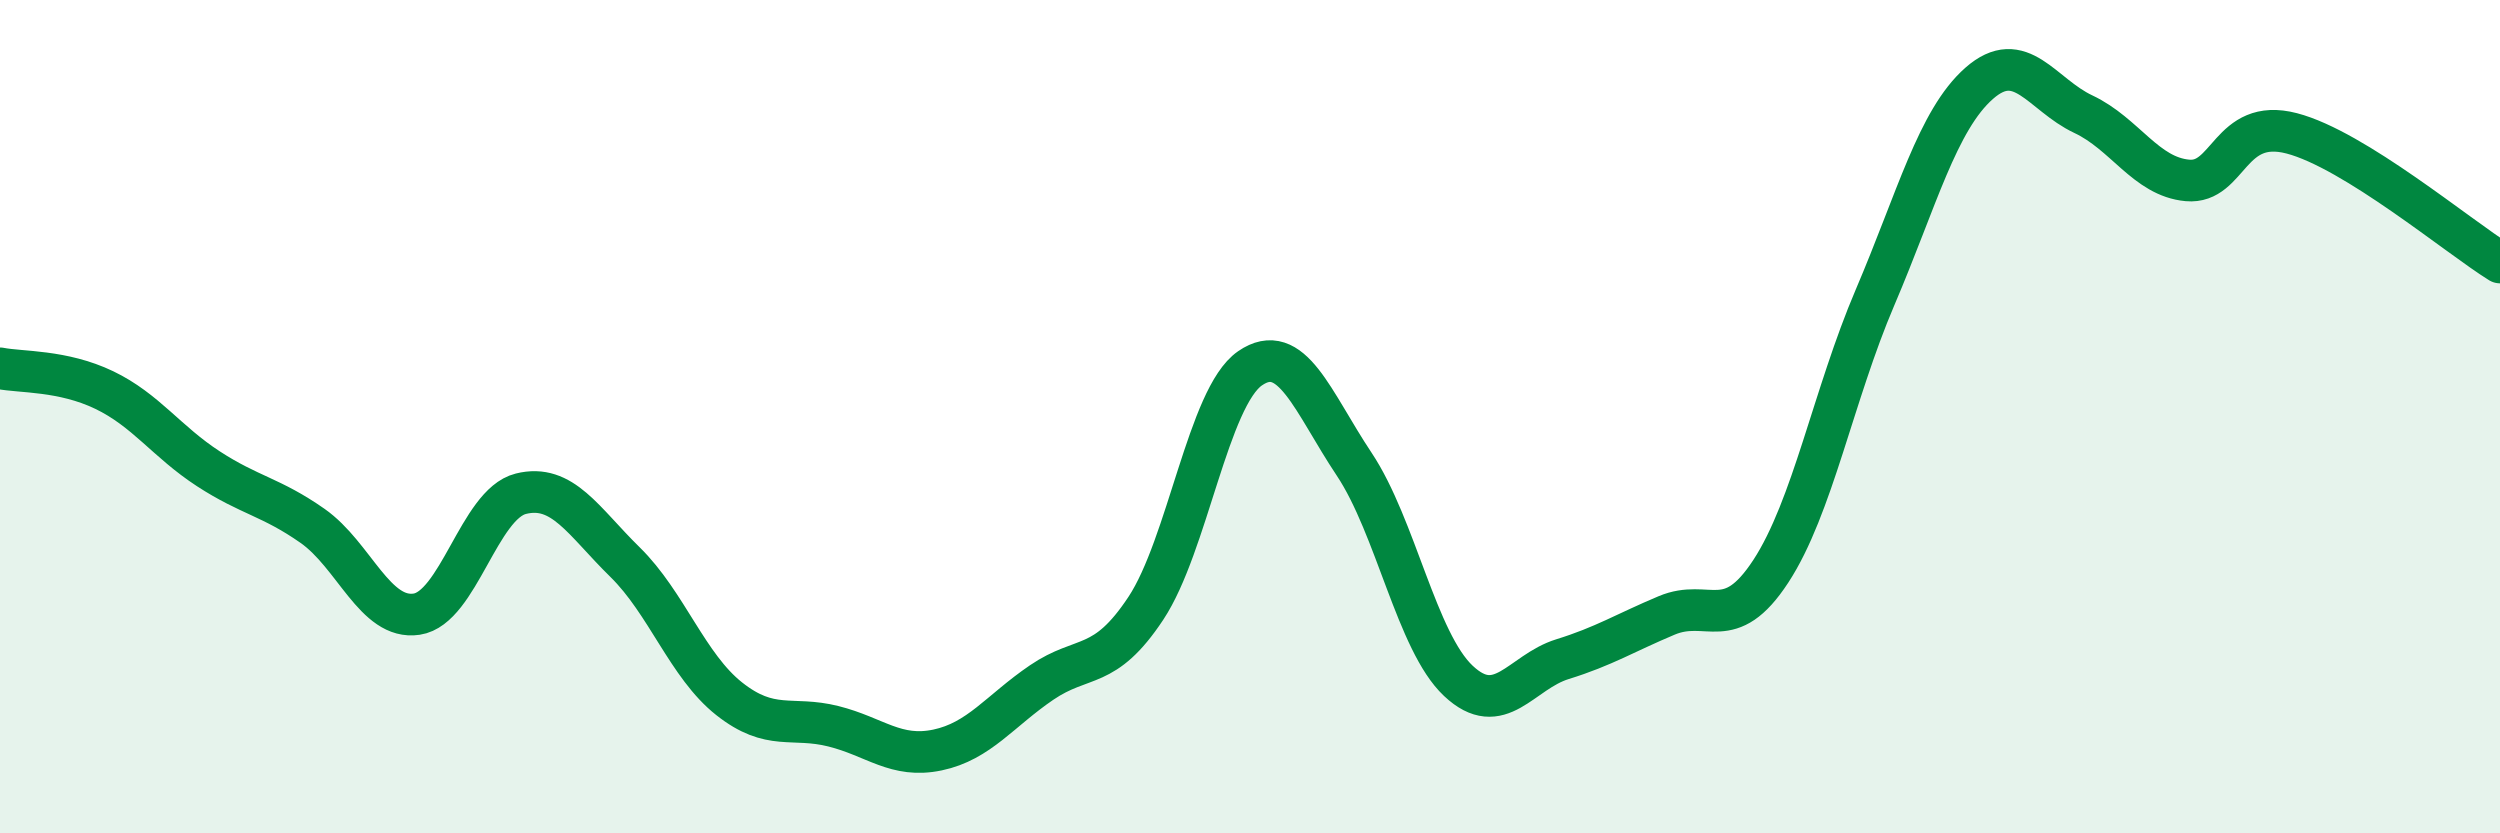 
    <svg width="60" height="20" viewBox="0 0 60 20" xmlns="http://www.w3.org/2000/svg">
      <path
        d="M 0,8.84 C 0.5,8.94 1.5,8.88 2.5,9.36 C 3.5,9.84 4,10.6 5,11.25 C 6,11.9 6.5,11.92 7.5,12.62 C 8.5,13.32 9,14.89 10,14.74 C 11,14.59 11.5,12.1 12.5,11.85 C 13.5,11.6 14,12.51 15,13.49 C 16,14.47 16.5,15.98 17.5,16.77 C 18.5,17.56 19,17.18 20,17.43 C 21,17.68 21.5,18.21 22.5,18 C 23.5,17.79 24,17.06 25,16.38 C 26,15.7 26.5,16.11 27.5,14.6 C 28.5,13.09 29,9.53 30,8.84 C 31,8.15 31.5,9.64 32.5,11.14 C 33.5,12.64 34,15.4 35,16.34 C 36,17.28 36.5,16.13 37.5,15.82 C 38.5,15.51 39,15.19 40,14.77 C 41,14.35 41.5,15.24 42.5,13.71 C 43.5,12.18 44,9.48 45,7.14 C 46,4.8 46.5,2.88 47.5,2 C 48.5,1.12 49,2.27 50,2.74 C 51,3.21 51.5,4.24 52.5,4.33 C 53.5,4.42 53.5,2.81 55,3.2 C 56.5,3.59 59,5.68 60,6.3L60 20L0 20Z"
        fill="#008740"
        opacity="0.1"
        stroke-linecap="round"
        stroke-linejoin="round"
      />
      <path
        d="M 0,8.84 C 0.5,8.94 1.5,8.88 2.5,9.36 C 3.5,9.84 4,10.6 5,11.25 C 6,11.9 6.5,11.92 7.5,12.62 C 8.5,13.32 9,14.89 10,14.74 C 11,14.59 11.5,12.1 12.5,11.85 C 13.5,11.6 14,12.51 15,13.49 C 16,14.47 16.5,15.98 17.5,16.77 C 18.5,17.56 19,17.18 20,17.43 C 21,17.68 21.5,18.21 22.5,18 C 23.5,17.79 24,17.06 25,16.38 C 26,15.7 26.5,16.11 27.5,14.6 C 28.5,13.09 29,9.53 30,8.84 C 31,8.15 31.5,9.64 32.5,11.14 C 33.5,12.64 34,15.4 35,16.34 C 36,17.28 36.5,16.13 37.5,15.82 C 38.5,15.51 39,15.19 40,14.77 C 41,14.35 41.5,15.24 42.5,13.71 C 43.5,12.18 44,9.48 45,7.14 C 46,4.8 46.5,2.88 47.5,2 C 48.5,1.12 49,2.27 50,2.74 C 51,3.21 51.5,4.24 52.5,4.33 C 53.5,4.42 53.5,2.81 55,3.2 C 56.5,3.59 59,5.68 60,6.3"
        stroke="#008740"
        stroke-width="1"
        fill="none"
        stroke-linecap="round"
        stroke-linejoin="round"
      />
    </svg>
  